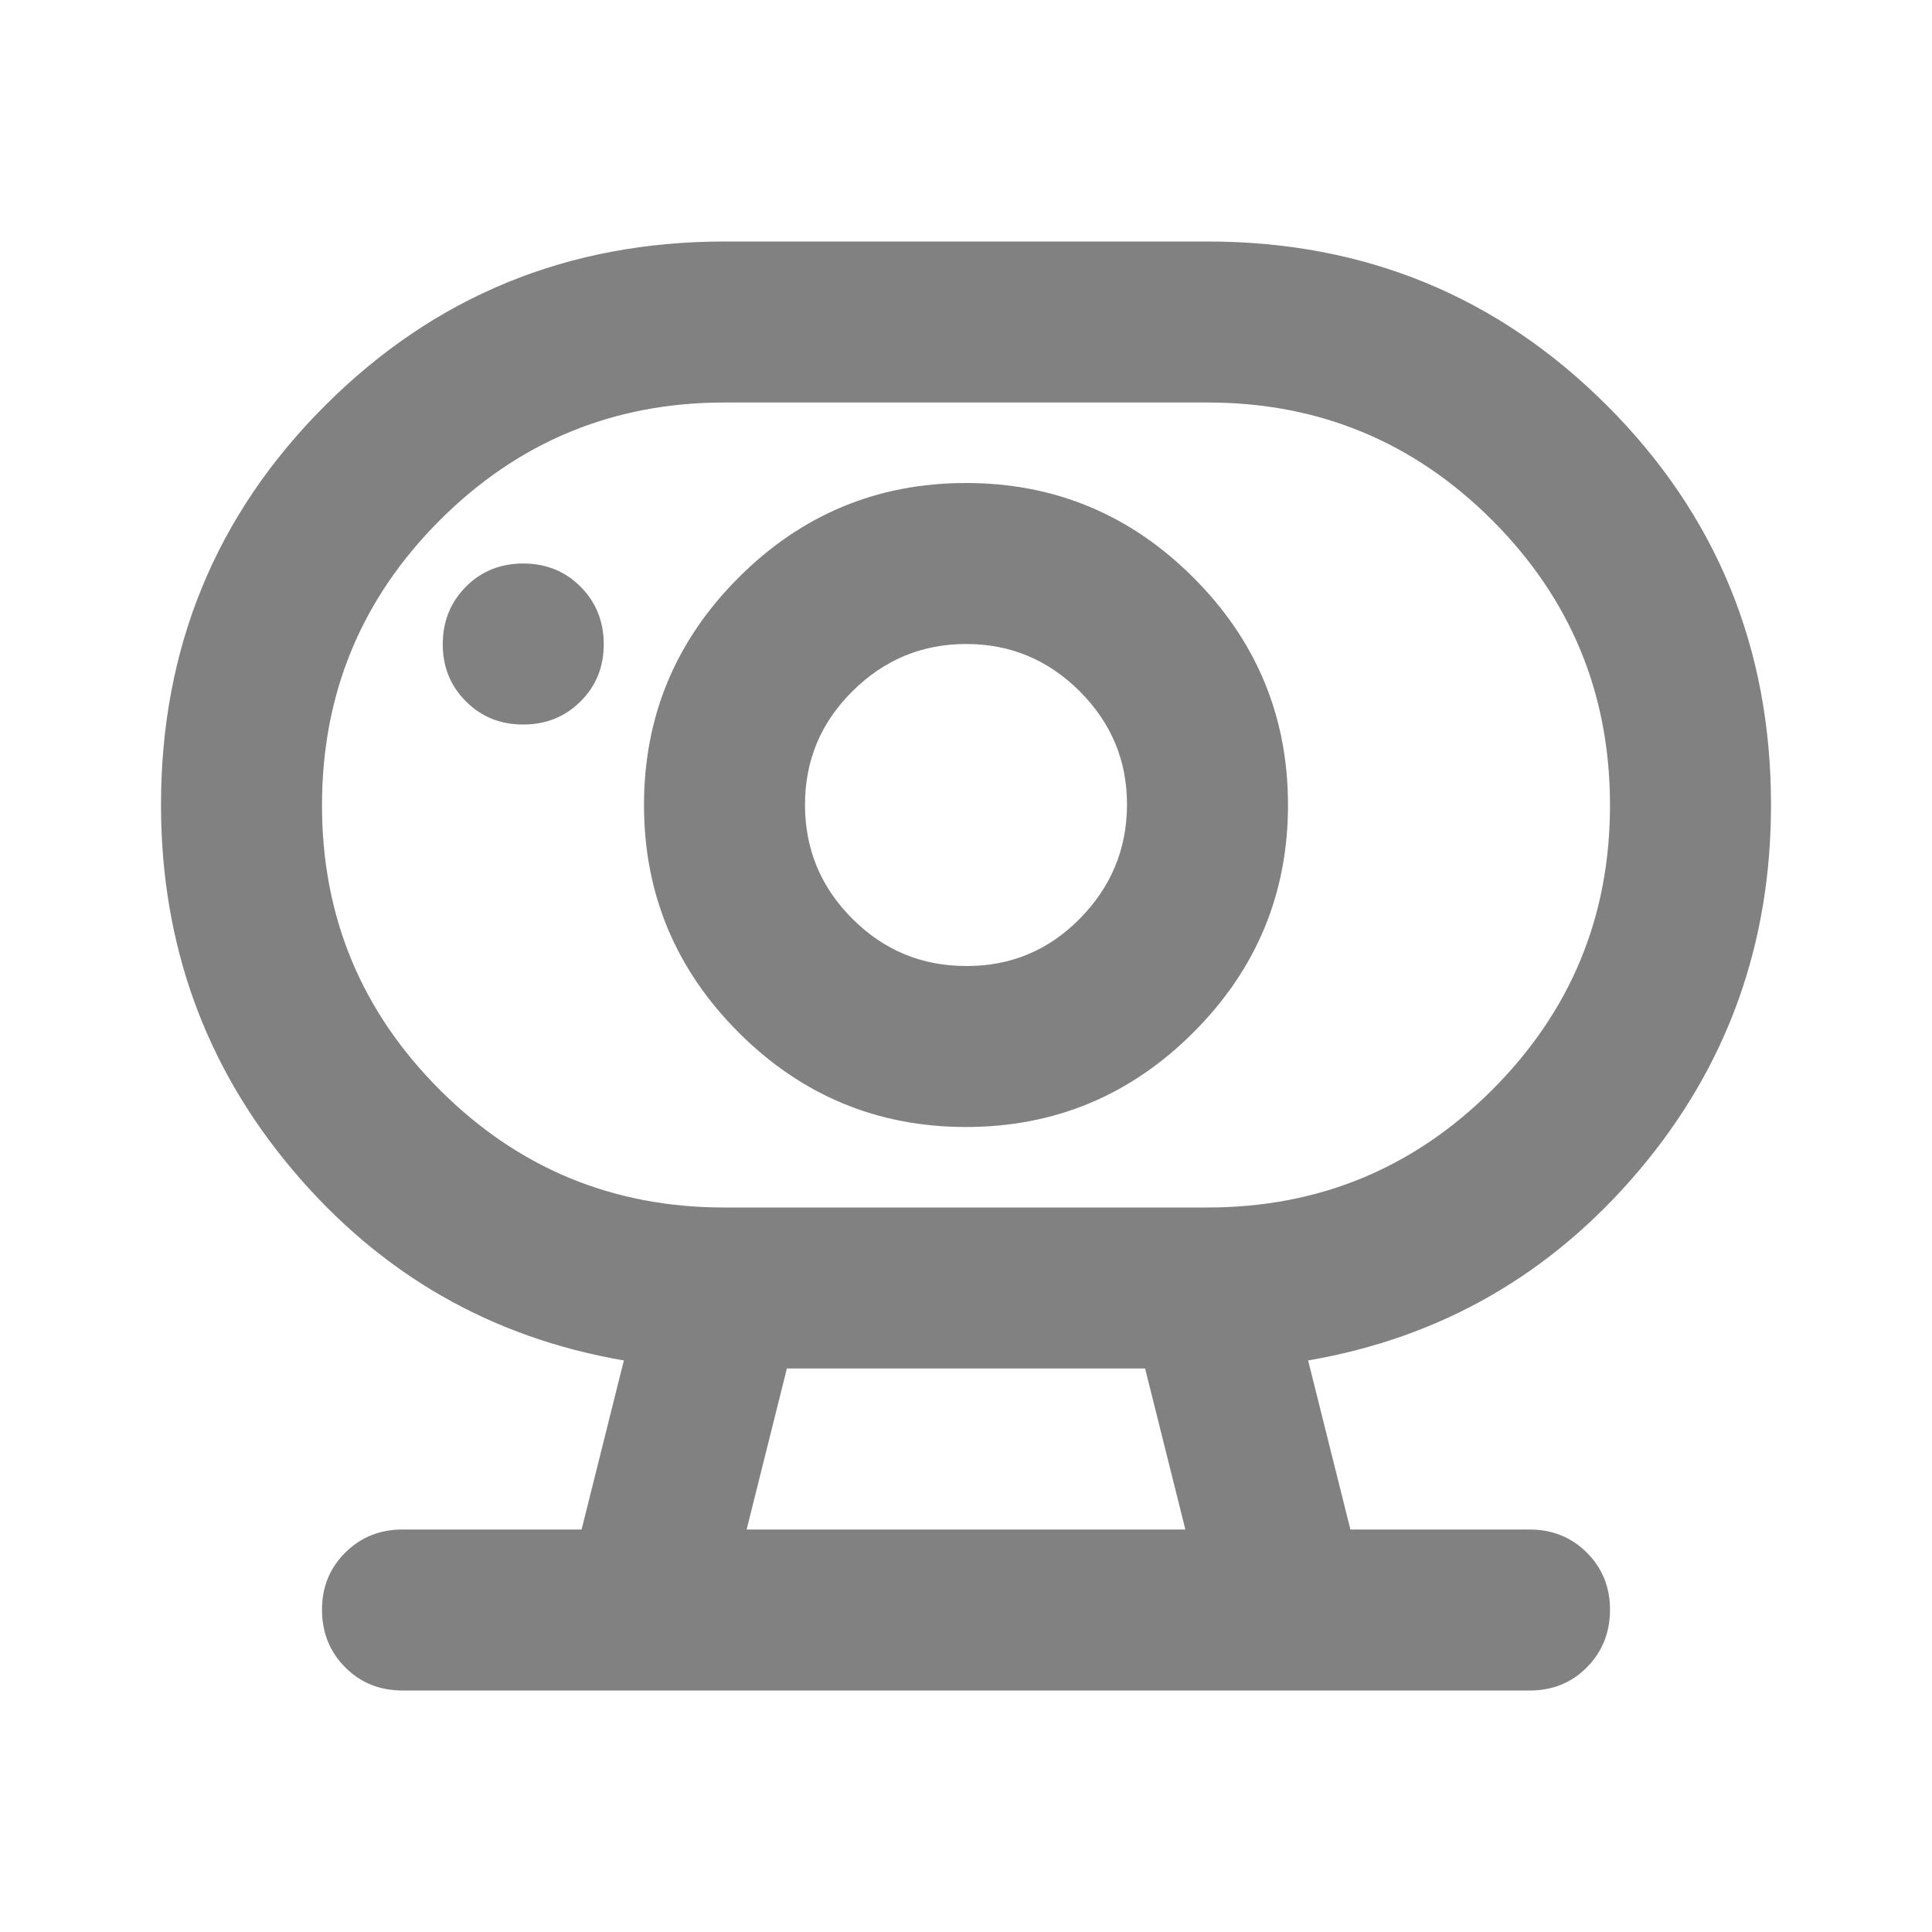<?xml version="1.0" encoding="UTF-8"?> <svg xmlns="http://www.w3.org/2000/svg" width="24" height="24" viewBox="0 0 24 24" fill="none"><path d="M9.275 19H14.725L14.225 17H9.775L9.275 19ZM9 15H15C16.383 15 17.563 14.512 18.538 13.537C19.513 12.562 20.001 11.383 20 10C19.999 8.617 19.512 7.438 18.537 6.463C17.562 5.488 16.383 5 15 5H9C7.617 5 6.438 5.488 5.463 6.463C4.488 7.438 4.001 8.617 4 10C3.999 11.383 4.487 12.562 5.463 13.538C6.439 14.514 7.618 15.001 9 15ZM12 12C11.45 12 10.979 11.804 10.588 11.413C10.197 11.022 10.001 10.551 10 10C9.999 9.449 10.195 8.979 10.588 8.588C10.981 8.197 11.451 8.001 12 8C12.549 7.999 13.02 8.195 13.413 8.588C13.806 8.981 14.002 9.452 14 10C13.998 10.548 13.802 11.019 13.413 11.413C13.024 11.807 12.553 12.003 12 12ZM6.5 9C6.783 9 7.021 8.904 7.213 8.712C7.405 8.52 7.501 8.283 7.5 8C7.499 7.717 7.403 7.48 7.212 7.288C7.021 7.096 6.783 7 6.5 7C6.217 7 5.979 7.096 5.788 7.288C5.597 7.48 5.501 7.717 5.5 8C5.499 8.283 5.595 8.52 5.788 8.713C5.981 8.906 6.218 9.001 6.5 9ZM5 21C4.717 21 4.479 20.904 4.288 20.712C4.097 20.52 4.001 20.283 4 20C3.999 19.717 4.095 19.48 4.288 19.288C4.481 19.096 4.718 19 5 19H7.225L7.75 16.9C6.1 16.617 4.729 15.829 3.638 14.537C2.547 13.245 2.001 11.733 2 10C2 8.05 2.679 6.396 4.038 5.038C5.397 3.68 7.051 3.001 9 3H15C16.95 3 18.604 3.679 19.963 5.038C21.322 6.397 22.001 8.051 22 10C22 11.733 21.454 13.246 20.362 14.538C19.27 15.83 17.899 16.617 16.25 16.9L16.775 19H19C19.283 19 19.521 19.096 19.713 19.288C19.905 19.48 20.001 19.717 20 20C19.999 20.283 19.903 20.52 19.712 20.713C19.521 20.906 19.283 21.001 19 21H5ZM12 14C13.1 14 14.042 13.608 14.825 12.825C15.608 12.042 16 11.1 16 10C16 8.9 15.608 7.958 14.825 7.175C14.042 6.392 13.1 6 12 6C10.9 6 9.958 6.392 9.175 7.175C8.392 7.958 8 8.9 8 10C8 11.1 8.392 12.042 9.175 12.825C9.958 13.608 10.9 14 12 14Z" fill="#818181"></path></svg> 